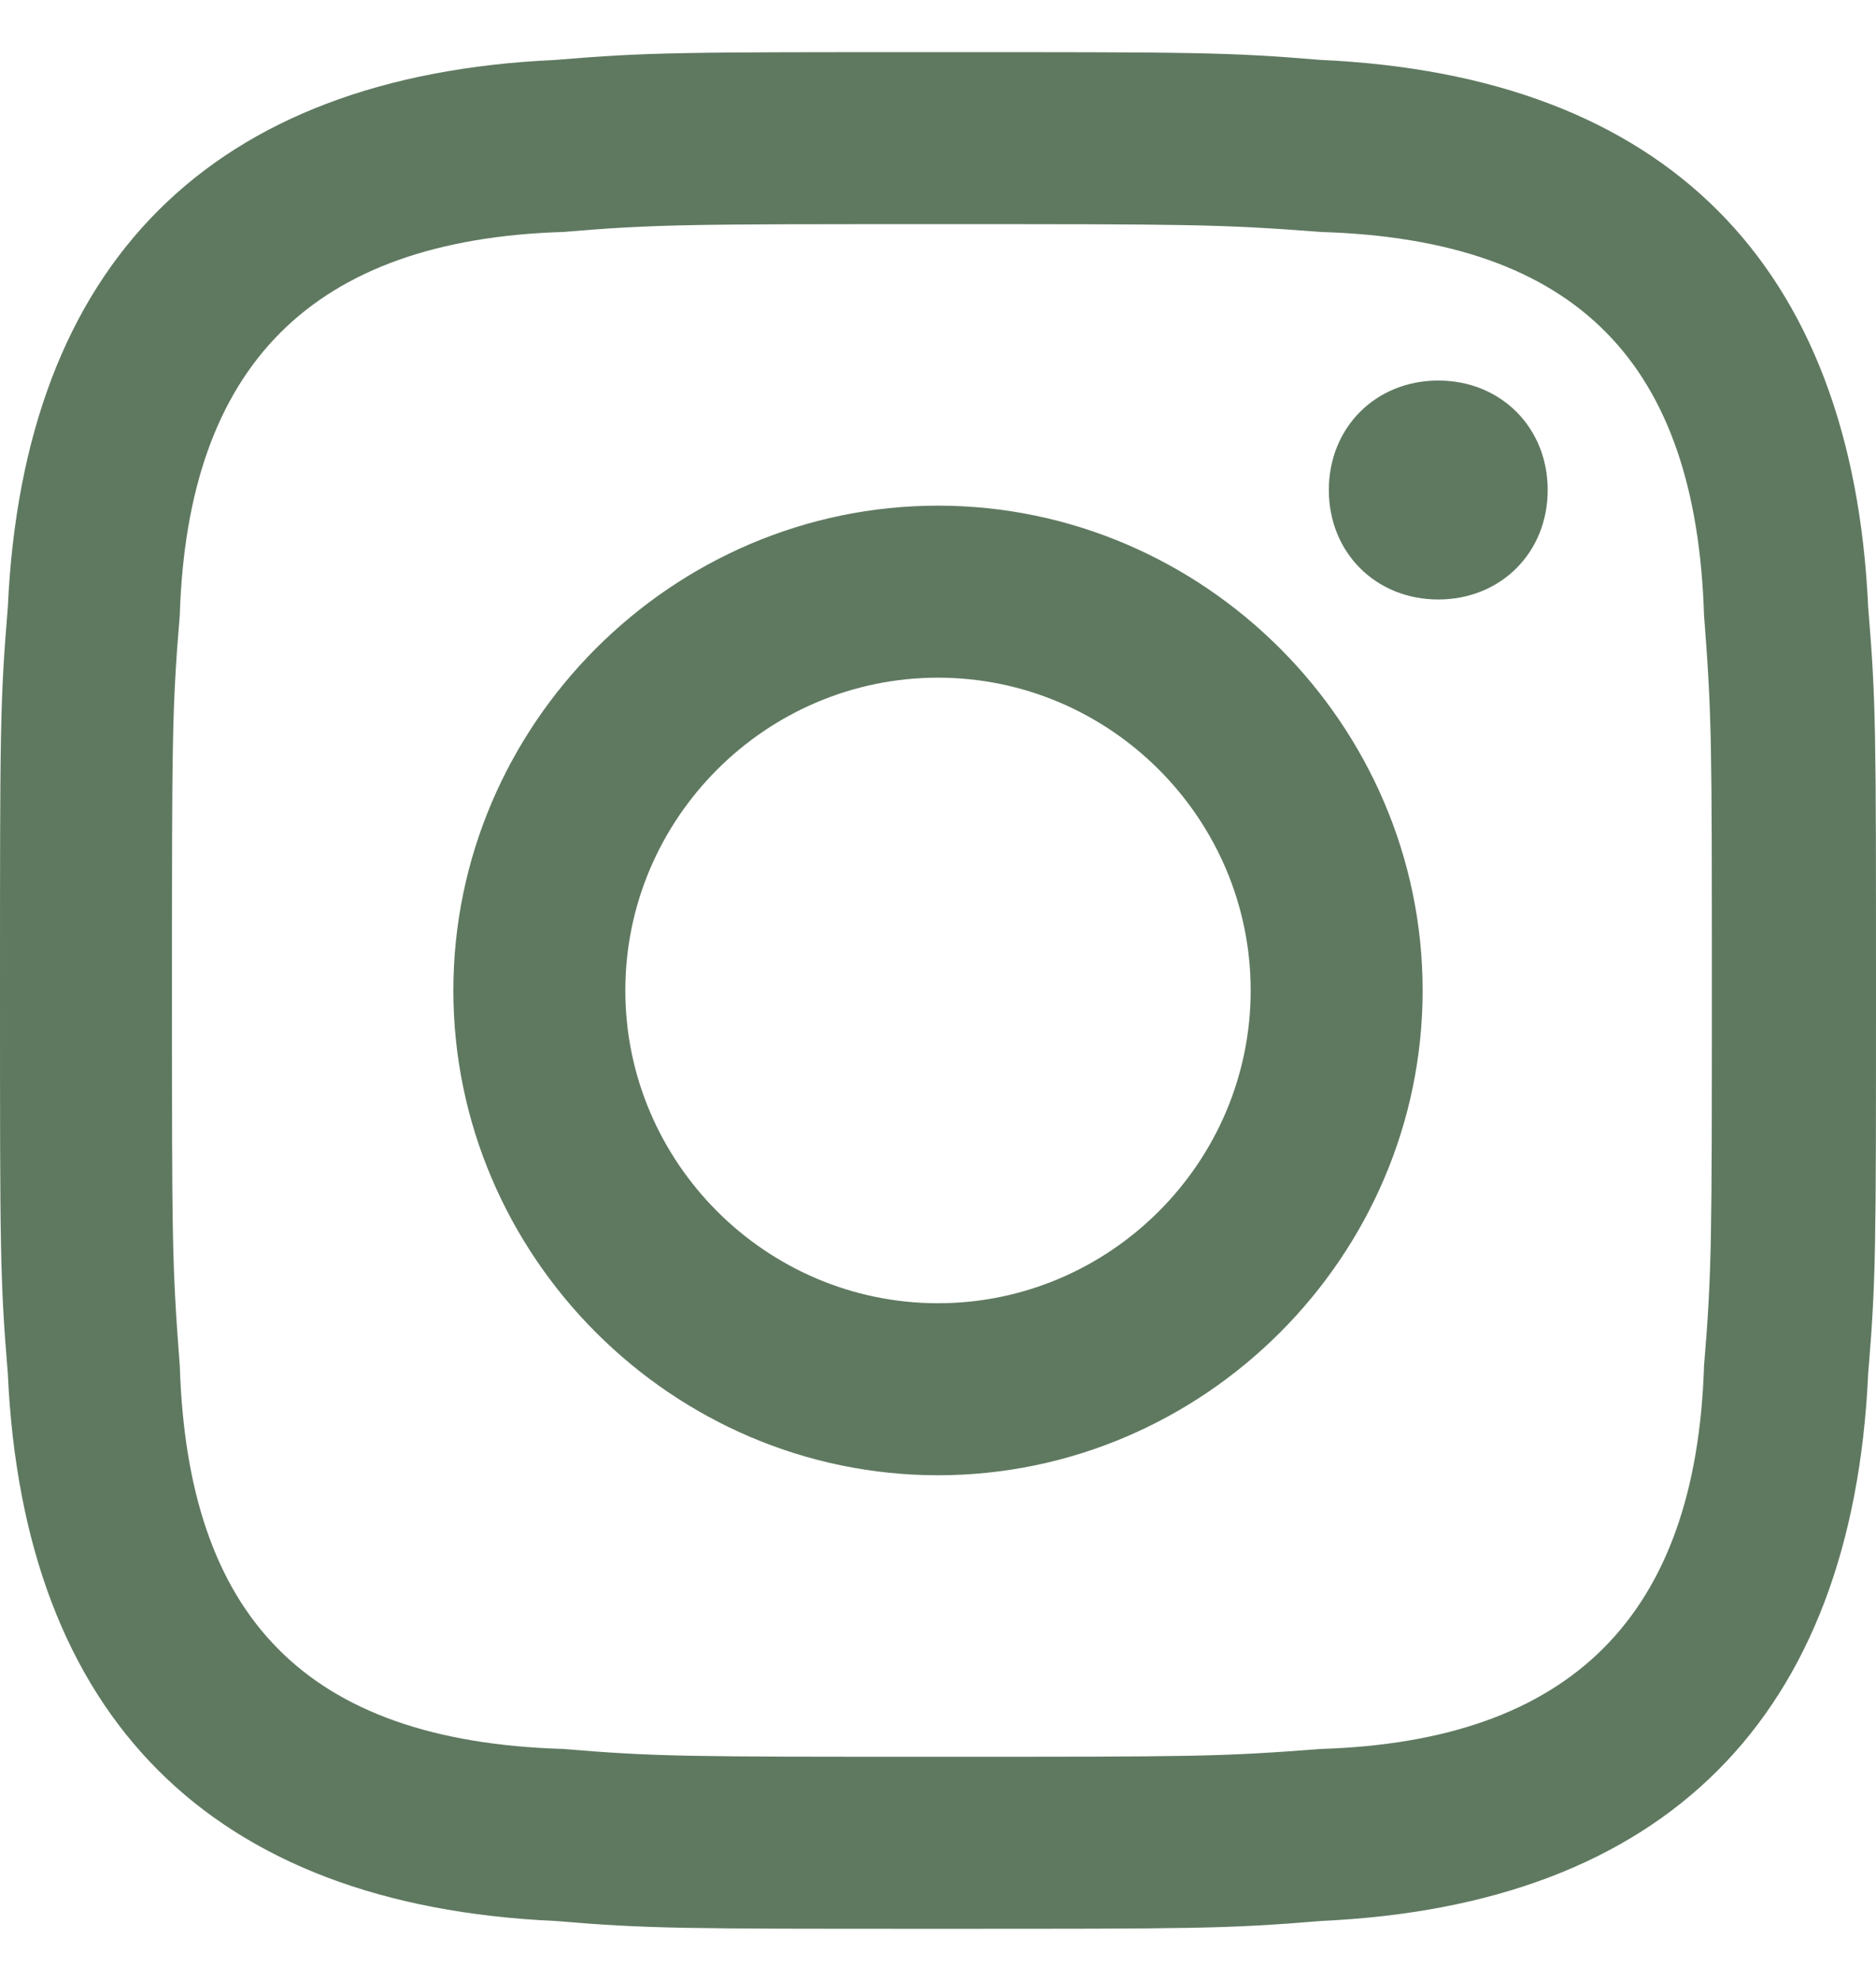 <svg width="18" height="19" viewBox="0 0 18 19" fill="none" xmlns="http://www.w3.org/2000/svg">
<path d="M9 2.15C11.4 2.15 11.7 2.15 12.675 2.225C15.15 2.3 16.275 3.5 16.35 5.9C16.425 6.875 16.425 7.1 16.425 9.5C16.425 11.9 16.425 12.2 16.35 13.1C16.275 15.5 15.075 16.7 12.675 16.775C11.7 16.85 11.475 16.85 9 16.85C6.6 16.85 6.3 16.85 5.4 16.775C2.925 16.7 1.8 15.5 1.725 13.1C1.65 12.125 1.65 11.9 1.65 9.5C1.65 7.1 1.65 6.8 1.725 5.9C1.8 3.5 3 2.3 5.4 2.225C6.3 2.15 6.6 2.15 9 2.15ZM9 0.5C6.525 0.5 6.225 0.5 5.325 0.575C2.025 0.725 0.225 2.525 0.075 5.825C0 6.725 0 7.025 0 9.5C0 11.975 0 12.275 0.075 13.175C0.225 16.475 2.025 18.275 5.325 18.425C6.225 18.5 6.525 18.5 9 18.5C11.475 18.5 11.775 18.5 12.675 18.425C15.975 18.275 17.775 16.475 17.925 13.175C18 12.275 18 11.975 18 9.5C18 7.025 18 6.725 17.925 5.825C17.775 2.525 15.975 0.725 12.675 0.575C11.775 0.5 11.475 0.5 9 0.5ZM9 4.85C6.45 4.85 4.35 6.95 4.35 9.5C4.35 12.05 6.45 14.15 9 14.15C11.55 14.15 13.65 12.05 13.65 9.5C13.65 6.95 11.55 4.85 9 4.85ZM9 12.5C7.35 12.5 6 11.15 6 9.5C6 7.85 7.35 6.5 9 6.5C10.65 6.5 12 7.85 12 9.5C12 11.15 10.65 12.5 9 12.5ZM13.8 3.65C13.2 3.65 12.75 4.1 12.75 4.7C12.75 5.3 13.2 5.75 13.8 5.75C14.4 5.75 14.85 5.3 14.85 4.7C14.85 4.1 14.4 3.65 13.8 3.65Z" fill="#5F7960"/>
</svg>
